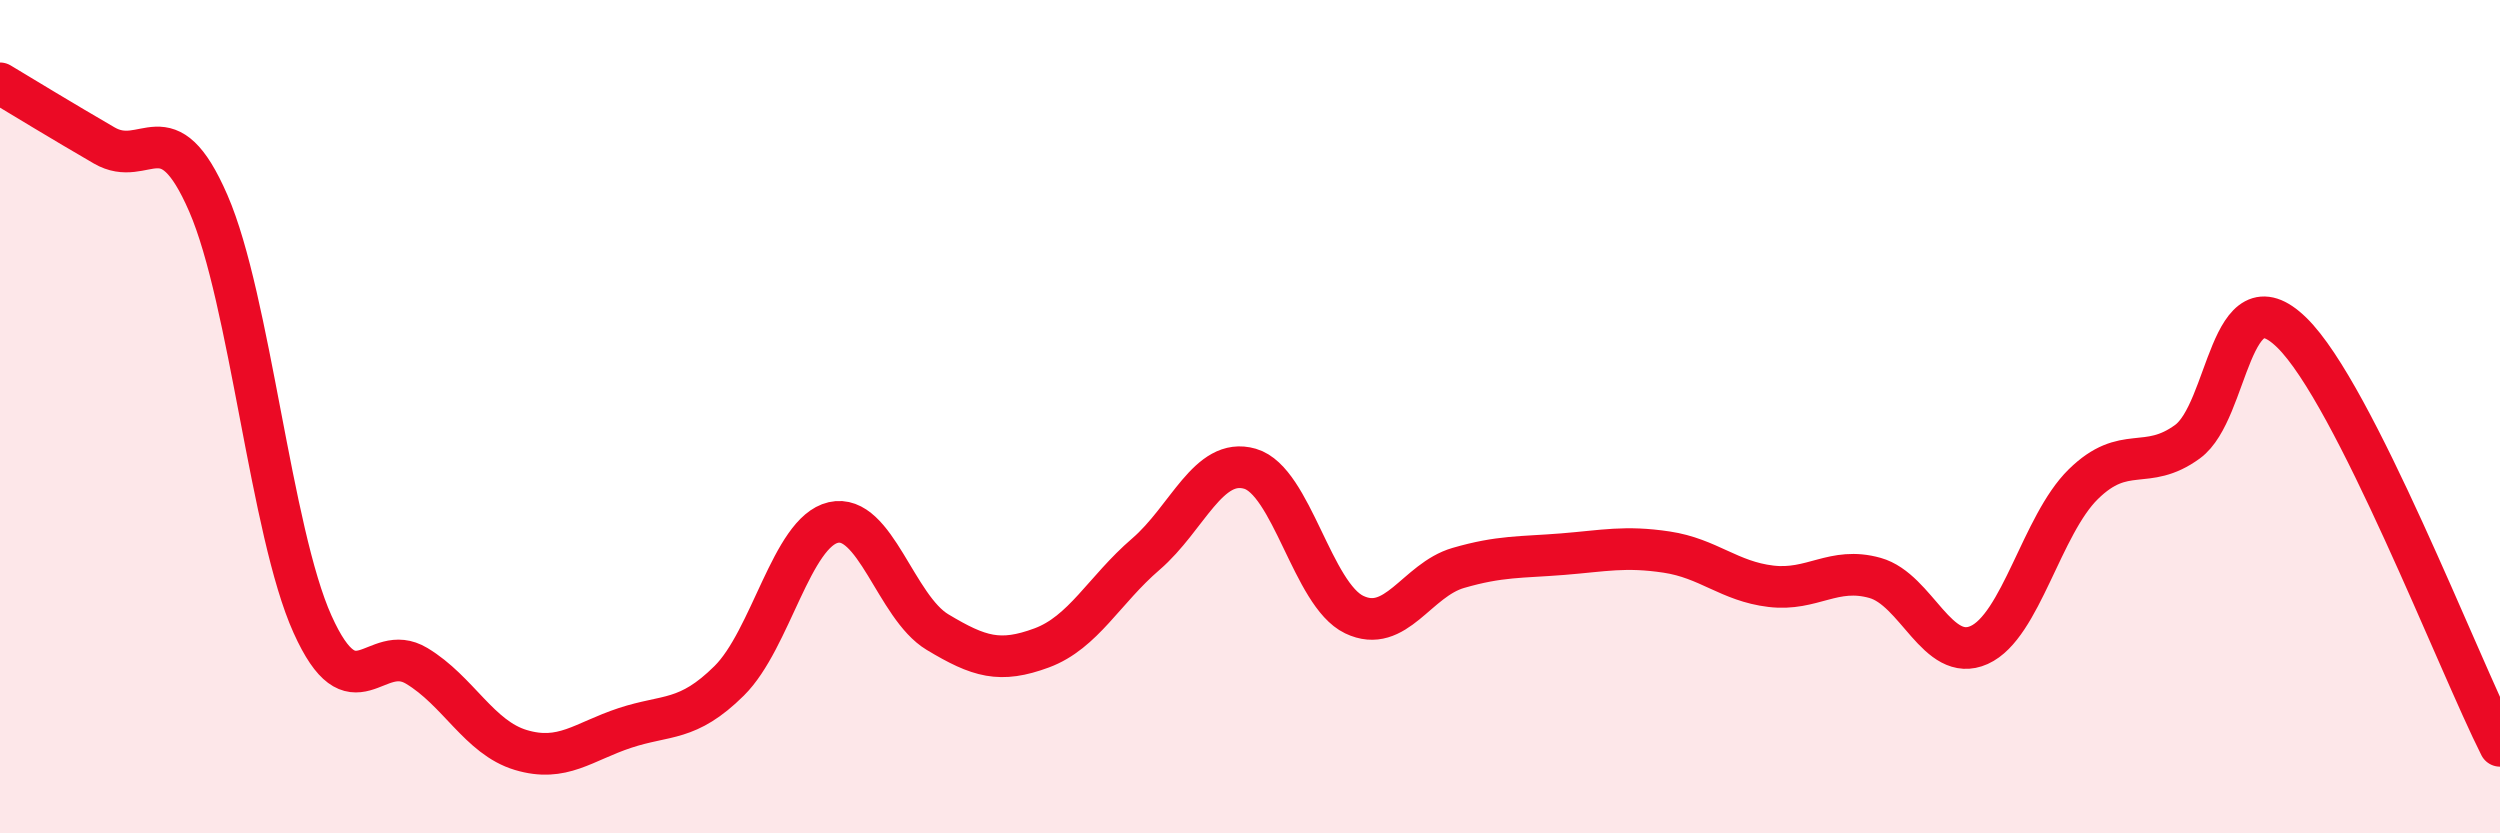 
    <svg width="60" height="20" viewBox="0 0 60 20" xmlns="http://www.w3.org/2000/svg">
      <path
        d="M 0,2 C 0.5,2.3 1.5,2.91 2.5,3.49 C 3.5,4.07 4,2.58 5,4.88 C 6,7.18 6.5,12.76 7.5,14.98 C 8.5,17.2 9,15.38 10,15.98 C 11,16.58 11.5,17.7 12.5,18 C 13.5,18.3 14,17.8 15,17.47 C 16,17.14 16.5,17.33 17.5,16.34 C 18.5,15.35 19,12.77 20,12.54 C 21,12.31 21.5,14.57 22.5,15.17 C 23.5,15.77 24,15.92 25,15.55 C 26,15.18 26.5,14.16 27.5,13.3 C 28.5,12.44 29,10.96 30,11.25 C 31,11.54 31.5,14.27 32.5,14.75 C 33.5,15.23 34,13.92 35,13.63 C 36,13.34 36.5,13.38 37.5,13.3 C 38.5,13.22 39,13.1 40,13.25 C 41,13.4 41.5,13.95 42.5,14.07 C 43.5,14.19 44,13.59 45,13.87 C 46,14.15 46.5,15.93 47.5,15.48 C 48.5,15.03 49,12.6 50,11.62 C 51,10.64 51.5,11.33 52.5,10.6 C 53.5,9.87 53.5,6.52 55,7.98 C 56.5,9.44 59,15.92 60,17.9L60 20L0 20Z"
        fill="#EB0A25"
        opacity="0.1"
        stroke-linecap="round"
        stroke-linejoin="round"
      />
      <path
        d="M 0,2 C 0.5,2.3 1.5,2.91 2.5,3.49 C 3.5,4.07 4,2.58 5,4.88 C 6,7.18 6.5,12.76 7.5,14.98 C 8.5,17.2 9,15.38 10,15.98 C 11,16.58 11.5,17.7 12.5,18 C 13.5,18.3 14,17.8 15,17.47 C 16,17.14 16.5,17.33 17.5,16.34 C 18.5,15.35 19,12.77 20,12.54 C 21,12.31 21.5,14.57 22.5,15.17 C 23.5,15.77 24,15.92 25,15.55 C 26,15.18 26.5,14.16 27.5,13.3 C 28.5,12.44 29,10.96 30,11.25 C 31,11.54 31.5,14.27 32.5,14.75 C 33.5,15.23 34,13.92 35,13.63 C 36,13.34 36.5,13.38 37.5,13.3 C 38.5,13.22 39,13.1 40,13.25 C 41,13.4 41.5,13.95 42.5,14.07 C 43.5,14.19 44,13.59 45,13.87 C 46,14.15 46.5,15.93 47.5,15.48 C 48.5,15.03 49,12.6 50,11.62 C 51,10.64 51.5,11.33 52.5,10.6 C 53.5,9.87 53.5,6.52 55,7.98 C 56.5,9.44 59,15.92 60,17.9"
        stroke="#EB0A25"
        stroke-width="1"
        fill="none"
        stroke-linecap="round"
        stroke-linejoin="round"
      />
    </svg>
  
